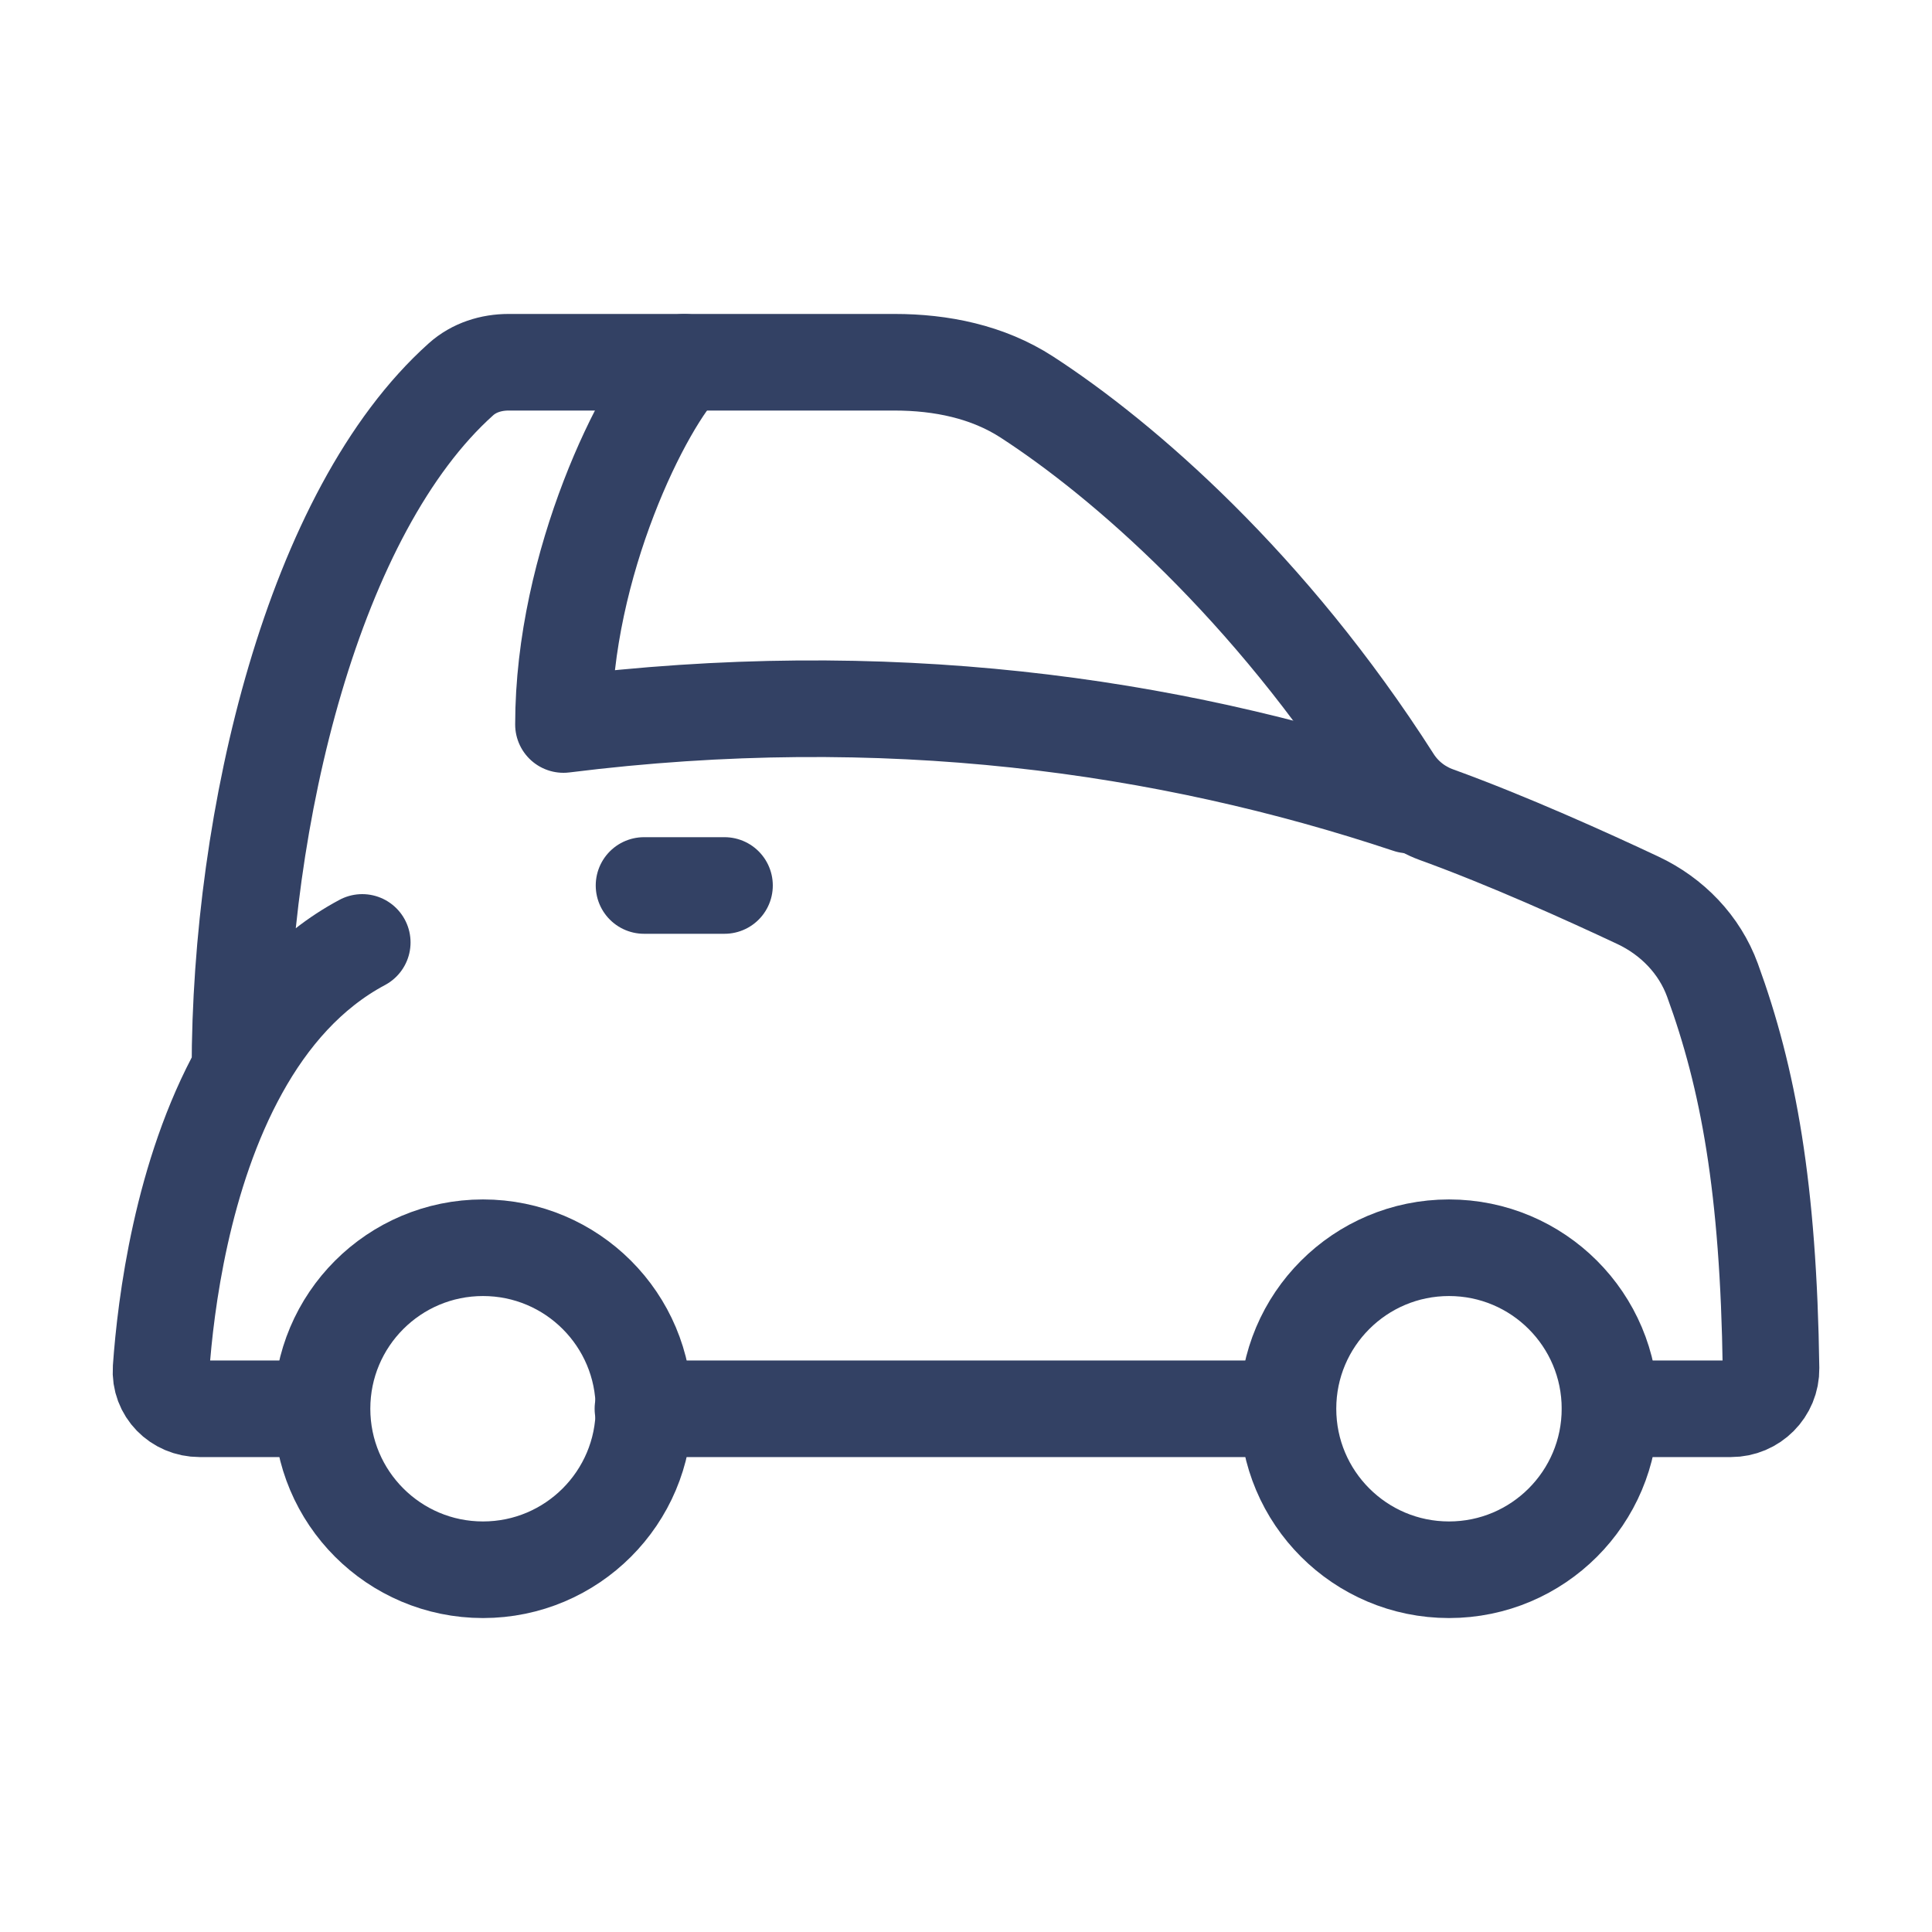 <svg width="40" height="40" viewBox="0 0 40 40" fill="none" xmlns="http://www.w3.org/2000/svg">
<path d="M4.968 22.148C3.765 24.318 3.429 27.005 3.335 28.337C3.303 28.796 3.673 29.167 4.133 29.167H6.636M4.968 22.148C4.968 16.907 6.493 10.582 9.545 7.852C9.814 7.611 10.169 7.5 10.53 7.5H18.52C19.485 7.5 20.449 7.695 21.259 8.22C23.257 9.516 26.276 12.133 28.84 16.149C29.052 16.481 29.369 16.733 29.739 16.867C31.215 17.402 32.859 18.145 33.911 18.64C34.621 18.974 35.186 19.557 35.455 20.293C36.196 22.322 36.614 24.585 36.667 28.332C36.673 28.793 36.299 29.167 35.838 29.167H33.335M4.968 22.148C5.569 21.062 6.387 20.106 7.5 19.512M26.66 29.167H13.311" stroke="#334164" stroke-width="2" stroke-linecap="round" stroke-linejoin="round"/>
<path d="M13.333 29.166C13.333 31.007 11.841 32.5 10 32.5C8.159 32.5 6.667 31.007 6.667 29.166C6.667 27.325 8.159 25.833 10 25.833C11.841 25.833 13.333 27.325 13.333 29.166Z" stroke="#334164" stroke-width="2"/>
<path d="M33.333 29.166C33.333 31.007 31.841 32.5 30 32.5C28.159 32.5 26.666 31.007 26.666 29.166C26.666 27.325 28.159 25.833 30 25.833C31.841 25.833 33.333 27.325 33.333 29.166Z" stroke="#334164" stroke-width="2"/>
<path d="M29.166 16.667C24.166 15 18.333 14.167 11.666 15C11.666 11.667 13.333 8.333 14.166 7.5" stroke="#334164" stroke-width="2" stroke-linecap="round" stroke-linejoin="round"/>
<path d="M13.334 18.333H15" stroke="#334164" stroke-width="2" stroke-linecap="round" stroke-linejoin="round"/>
</svg>
